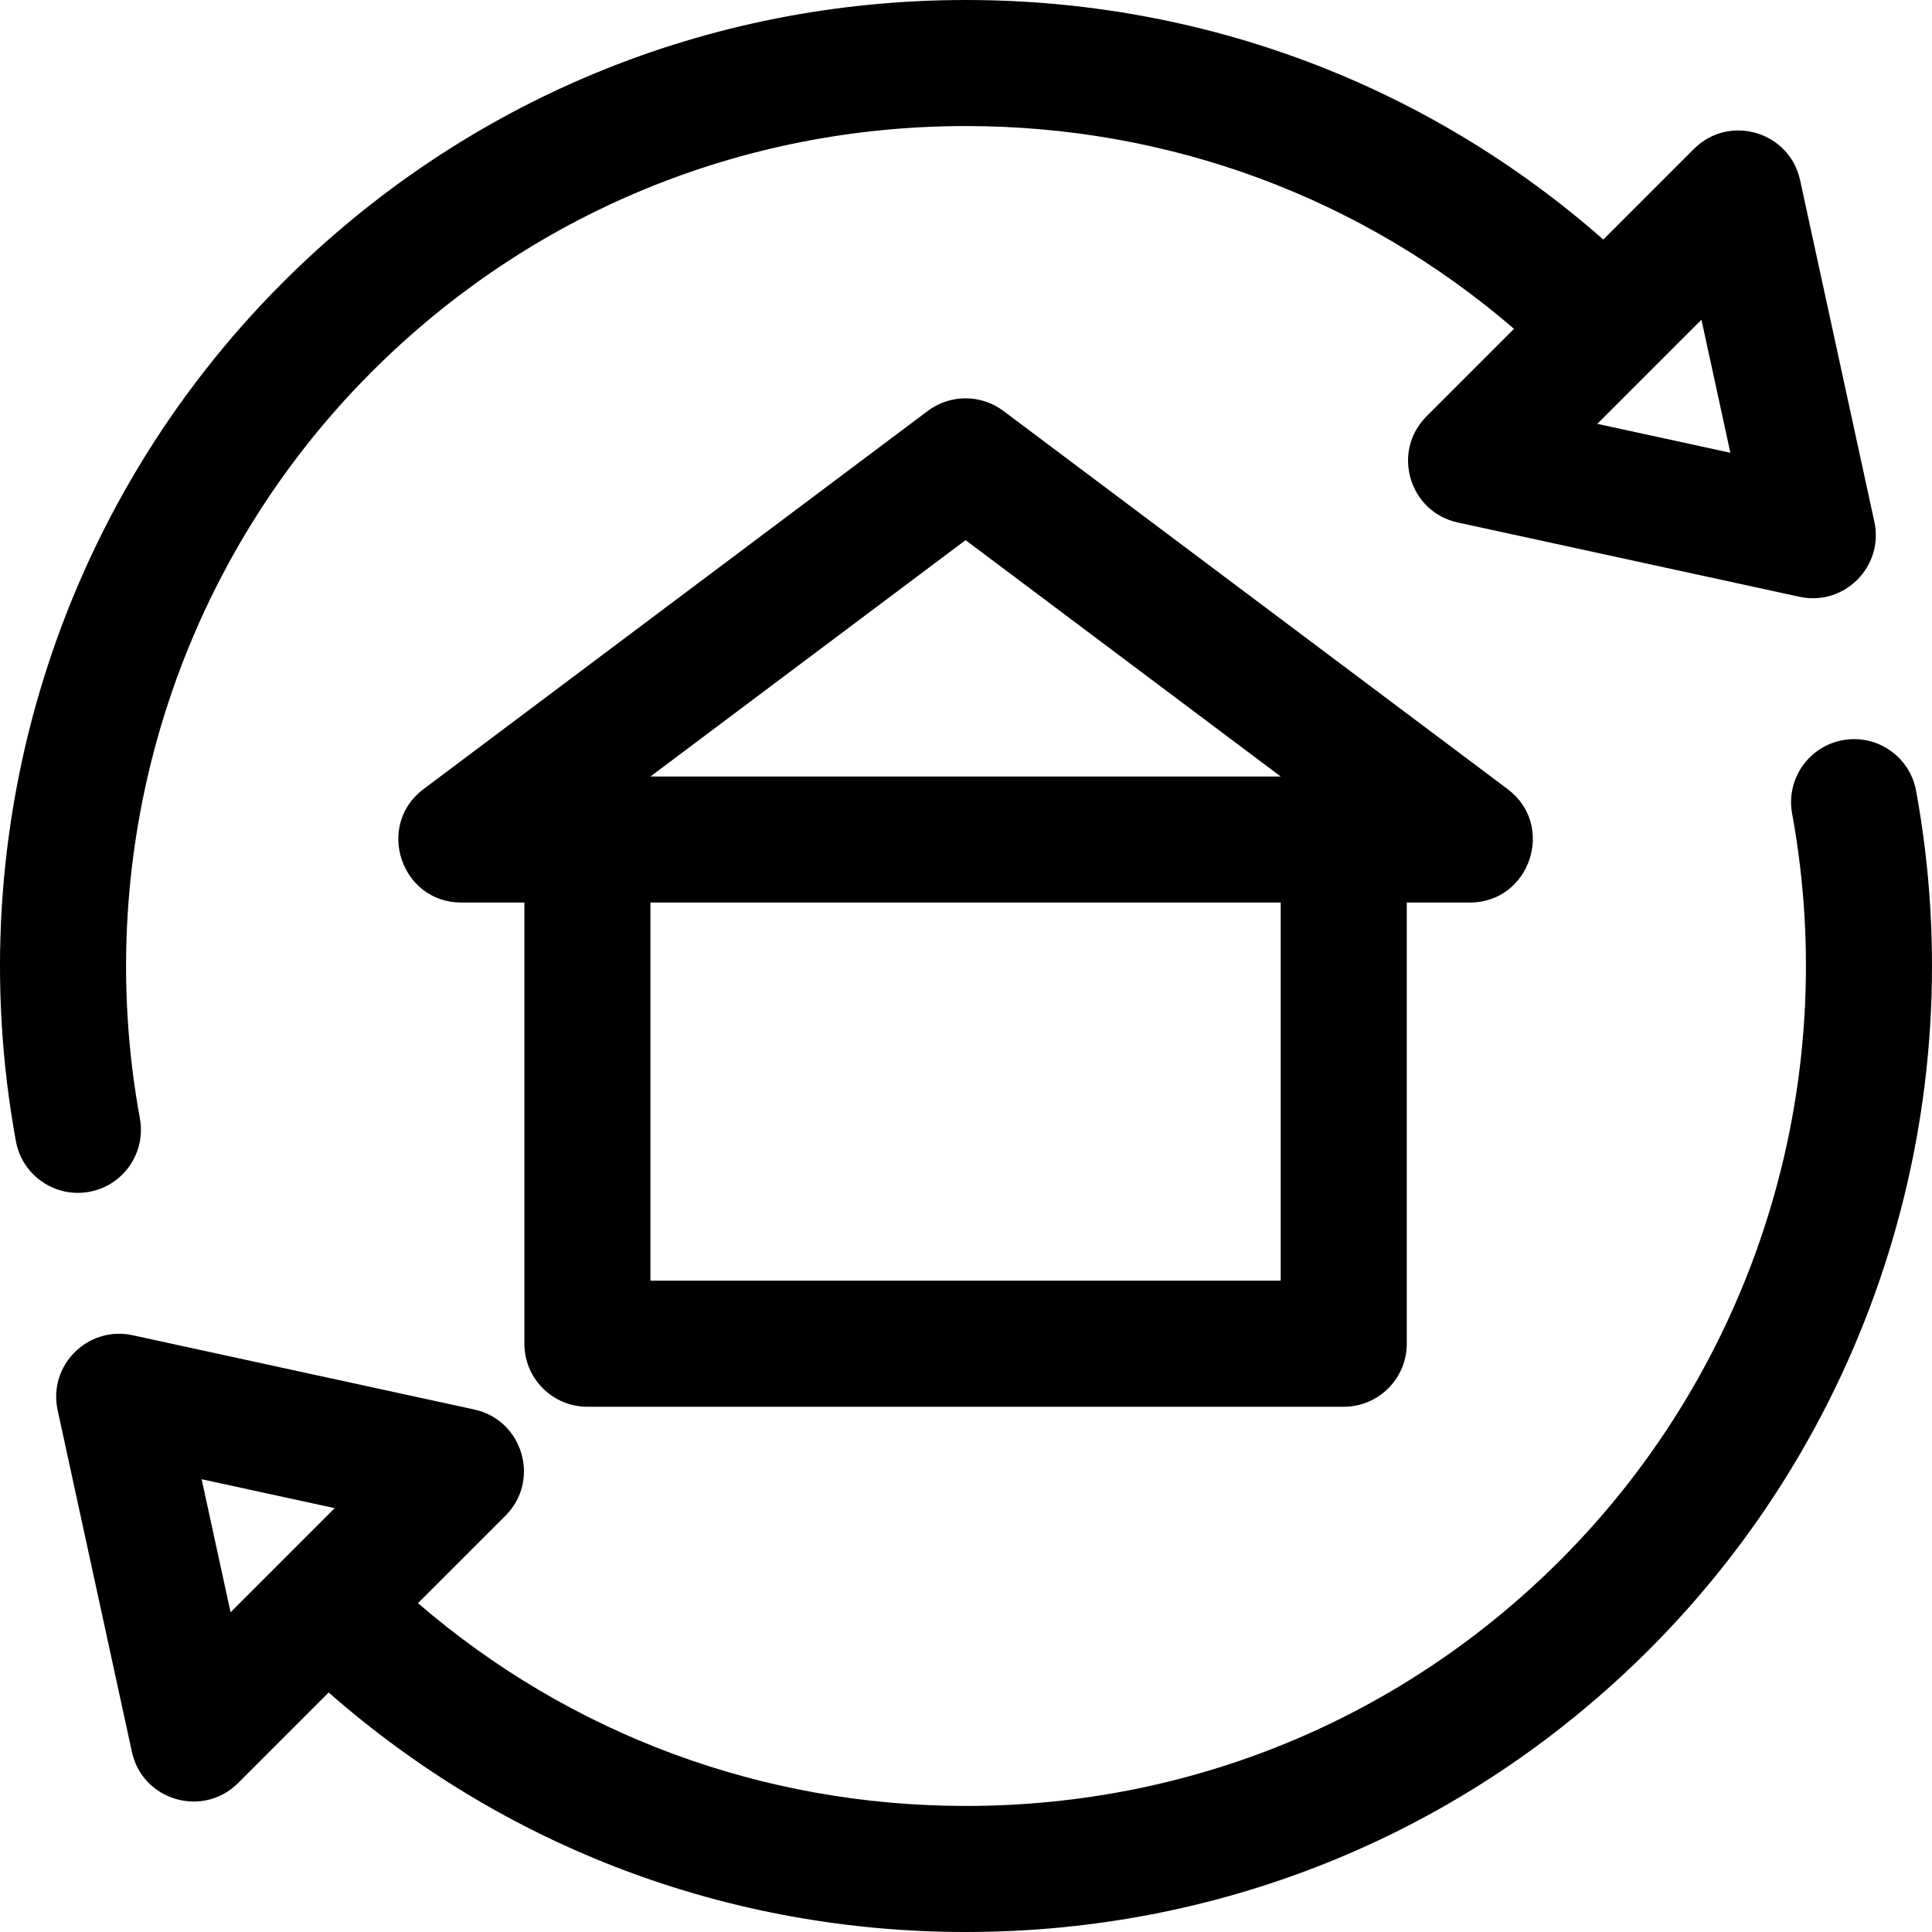 <?xml version="1.0" encoding="iso-8859-1"?>
<!-- Uploaded to: SVG Repo, www.svgrepo.com, Generator: SVG Repo Mixer Tools -->
<svg fill="#000000" height="800px" width="800px" version="1.1" id="Layer_1" xmlns="http://www.w3.org/2000/svg" xmlns:xlink="http://www.w3.org/1999/xlink" 
	 viewBox="0 0 511.999 511.999" xml:space="preserve">
<g>
	<g>
		<path d="M507.788,209.578c-1.66-9.074-10.364-15.088-19.437-13.424c-9.074,1.66-15.084,10.362-13.424,19.437
			c13.213,72.218-9.759,146.194-61.452,197.887c-41.99,41.99-97.917,65.116-157.476,65.116c-53.941,0-104.902-18.969-145.229-53.741
			l23.186-23.186c9.351-9.351,4.6-25.336-8.262-28.132L35.145,353.85c-11.876-2.577-22.449,8.006-19.87,19.87l19.684,90.547
			c2.808,12.918,18.82,17.576,28.132,8.262l24.012-24.012c46.678,41.047,106.025,63.481,168.896,63.481
			c68.483,0,132.798-26.6,181.097-74.9C496.55,377.644,522.977,292.591,507.788,209.578z M61.104,427.274l-7.667-35.264
			l35.264,7.667L61.104,427.274z"/>
	</g>
</g>
<g>
	<g>
		<path d="M496.726,138.28l-19.685-90.549c-2.798-12.872-18.789-17.609-28.132-8.262l-24.012,24.012
			C378.218,22.436,318.87,0.001,256.001,0.001c-68.483,0-132.798,26.6-181.097,74.9c-59.454,59.452-85.881,144.508-70.692,227.52
			c1.661,9.082,10.37,15.084,19.437,13.424c9.074-1.66,15.084-10.362,13.424-19.437c-13.213-72.218,9.76-146.195,61.453-197.887
			c41.99-41.99,97.917-65.116,157.476-65.116c53.941,0,104.902,18.969,145.229,53.741l-23.186,23.186
			c-9.351,9.351-4.6,25.336,8.262,28.132l90.549,19.684C488.774,160.74,499.295,150.1,496.726,138.28z M423.299,112.321
			l27.598-27.598l7.667,35.263L423.299,112.321z"/>
	</g>
</g>
<g>
	<g>
		<path d="M399.532,209.118L265.909,108.901c-5.938-4.454-14.105-4.454-20.043,0L112.242,209.118
			c-12.79,9.593-6.002,30.065,10.022,30.065h16.703v116.92c0,9.224,7.478,16.703,16.703,16.703h200.435
			c9.224,0,16.703-7.478,16.703-16.703v-116.92h16.703C405.498,239.183,412.351,218.733,399.532,209.118z M339.401,339.4H172.373
			V239.183h167.029V339.4z M172.373,205.777l83.514-62.636l83.514,62.636H172.373z"/>
	</g>
</g>
</svg>